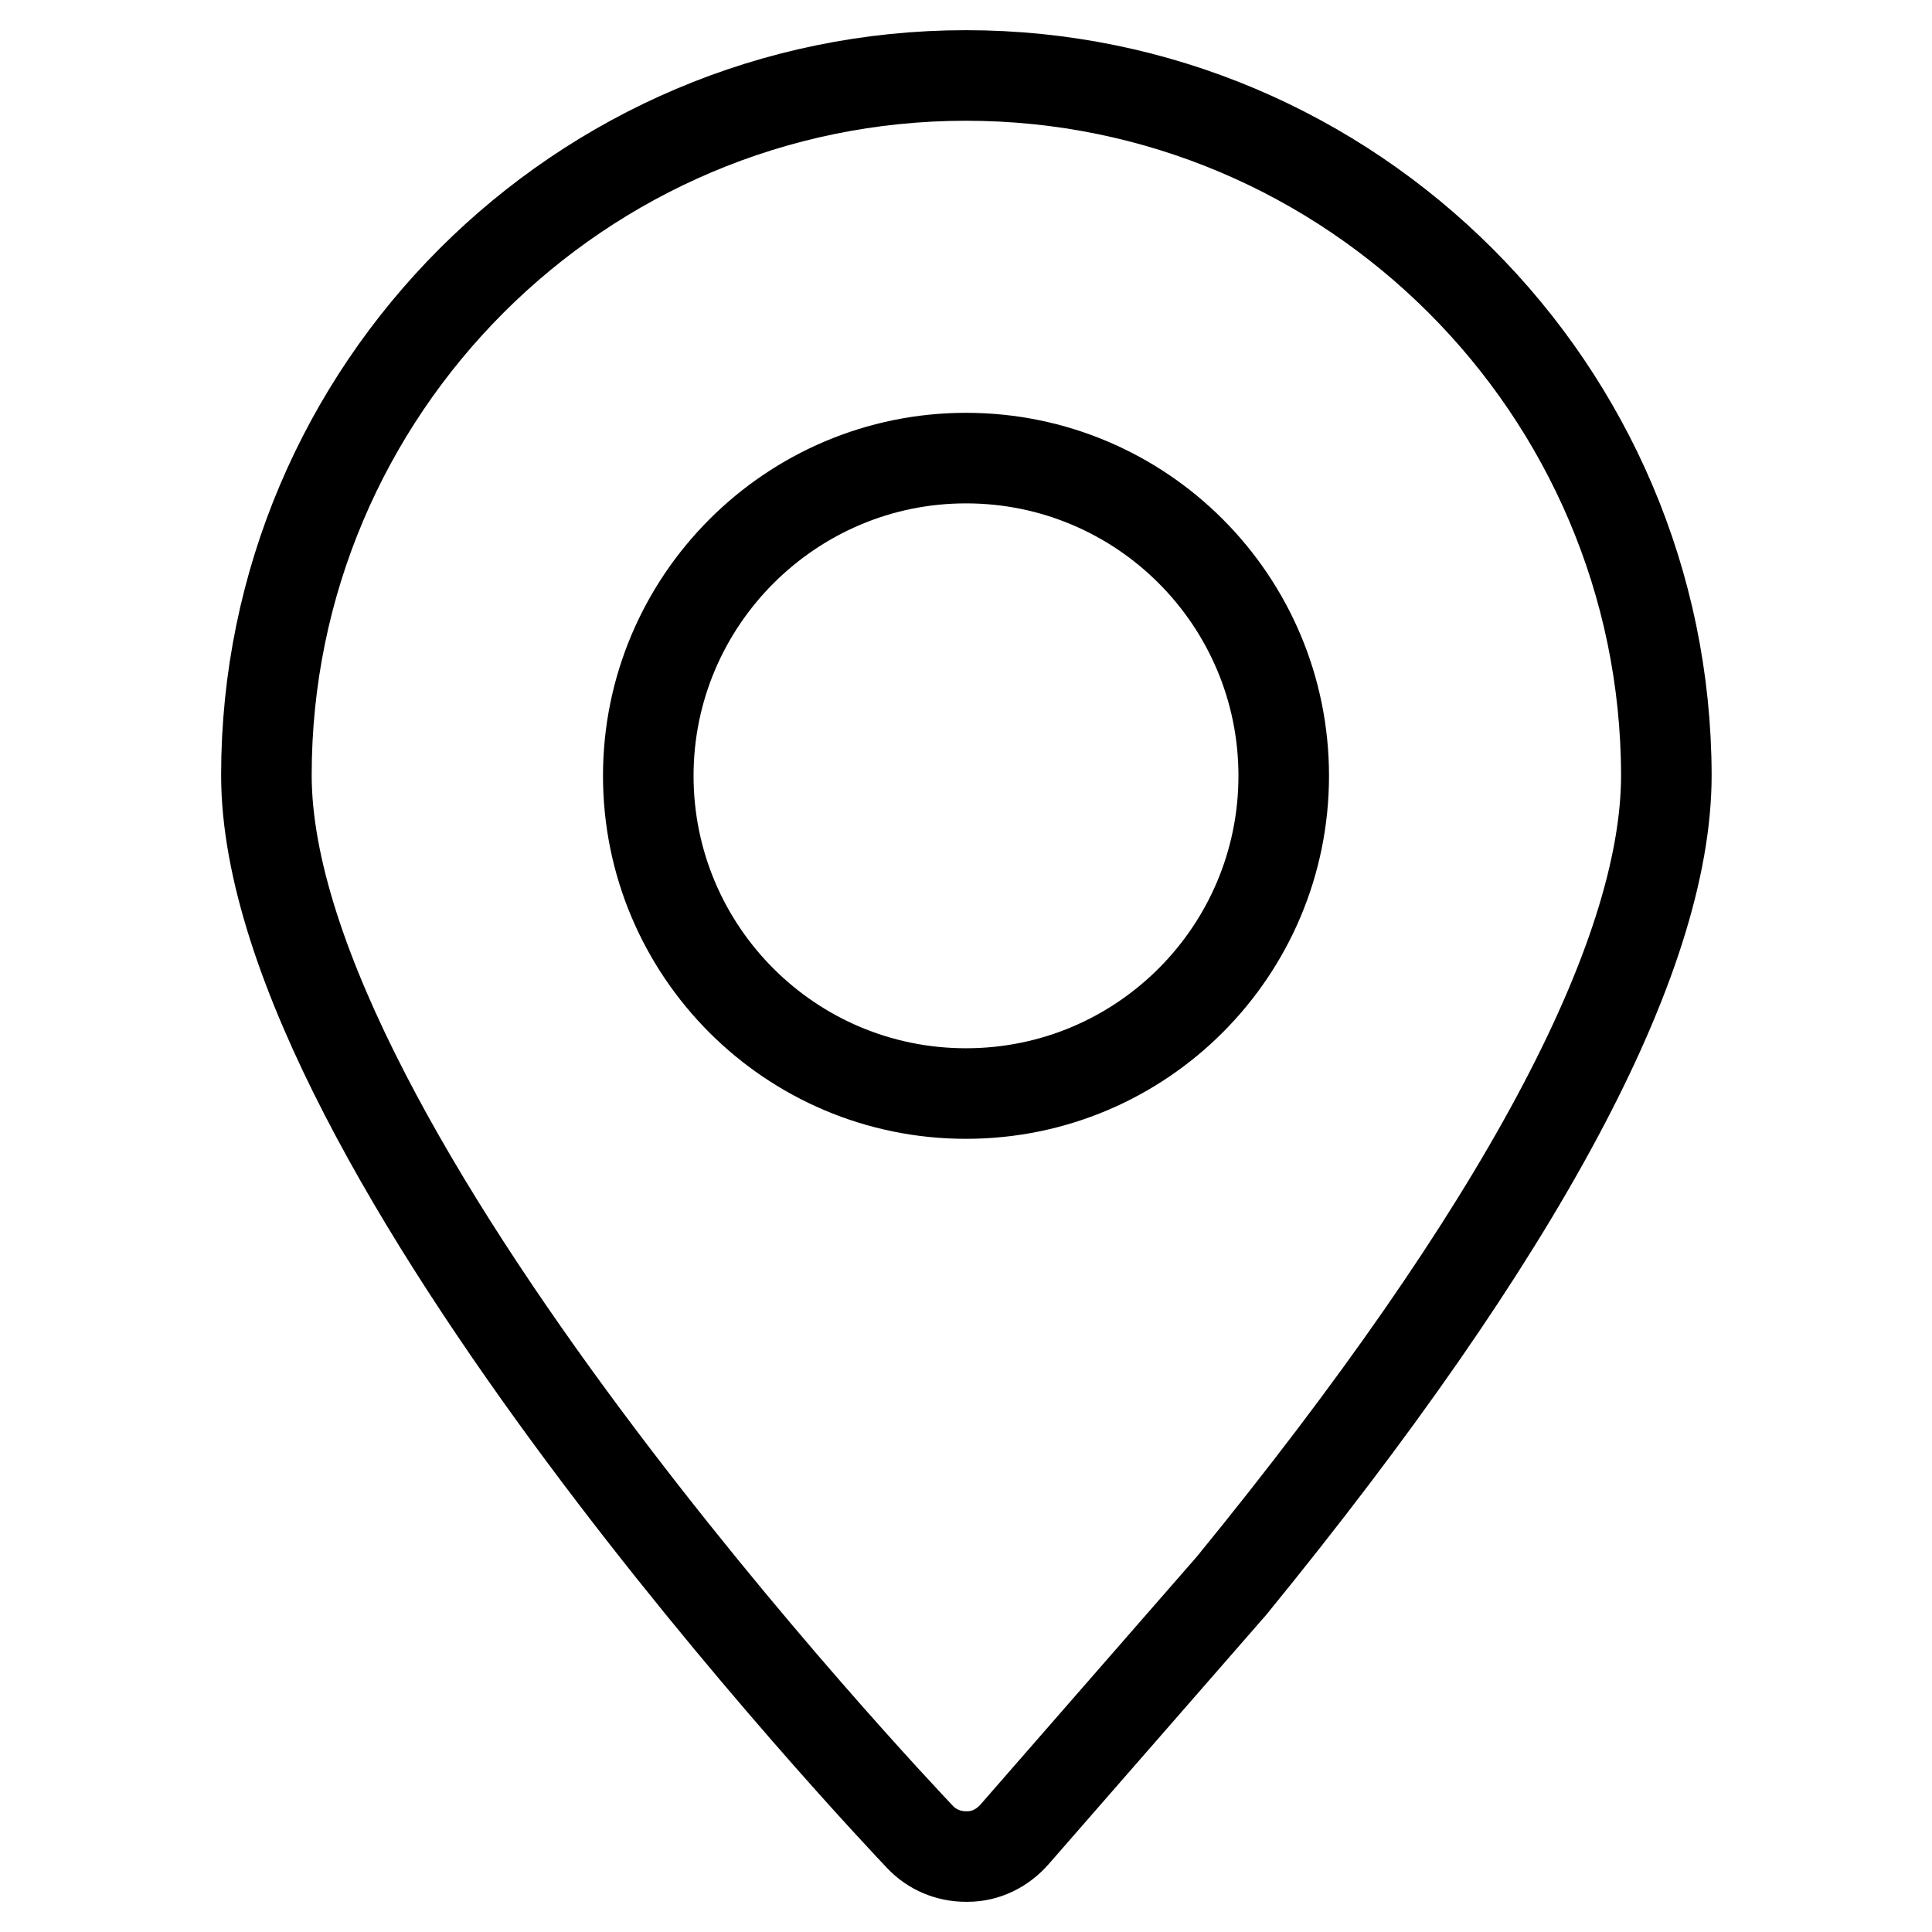<?xml version="1.0" encoding="utf-8"?>
<!-- Svg Vector Icons : http://www.onlinewebfonts.com/icon -->
<!DOCTYPE svg PUBLIC "-//W3C//DTD SVG 1.1//EN" "http://www.w3.org/Graphics/SVG/1.1/DTD/svg11.dtd">
<svg version="1.1" xmlns="http://www.w3.org/2000/svg" xmlns:xlink="http://www.w3.org/1999/xlink" x="0px" y="0px" viewBox="0 0 256 256" enable-background="new 0 0 256 256" xml:space="preserve">
<g> <path stroke-width="12" fill-opacity="0" stroke="#000000"  d="M128,10c-51.1,0-92.7,41.6-92.7,92.7c0,49.3,83.1,137,86.6,140.7c1.6,1.7,3.8,2.6,6.1,2.6h0.2 c2.4,0,4.6-1.1,6.2-2.9l28.8-33c38.2-46.8,57.6-83,57.6-107.4C220.7,51.6,179.1,10,128,10L128,10z M128,144.9 c-23.3,0-42.1-18.9-42.1-42.1s18.9-42.1,42.1-42.1c23.3,0,42.1,18.9,42.1,42.1S151.3,144.9,128,144.9L128,144.9z"/></g>
</svg>